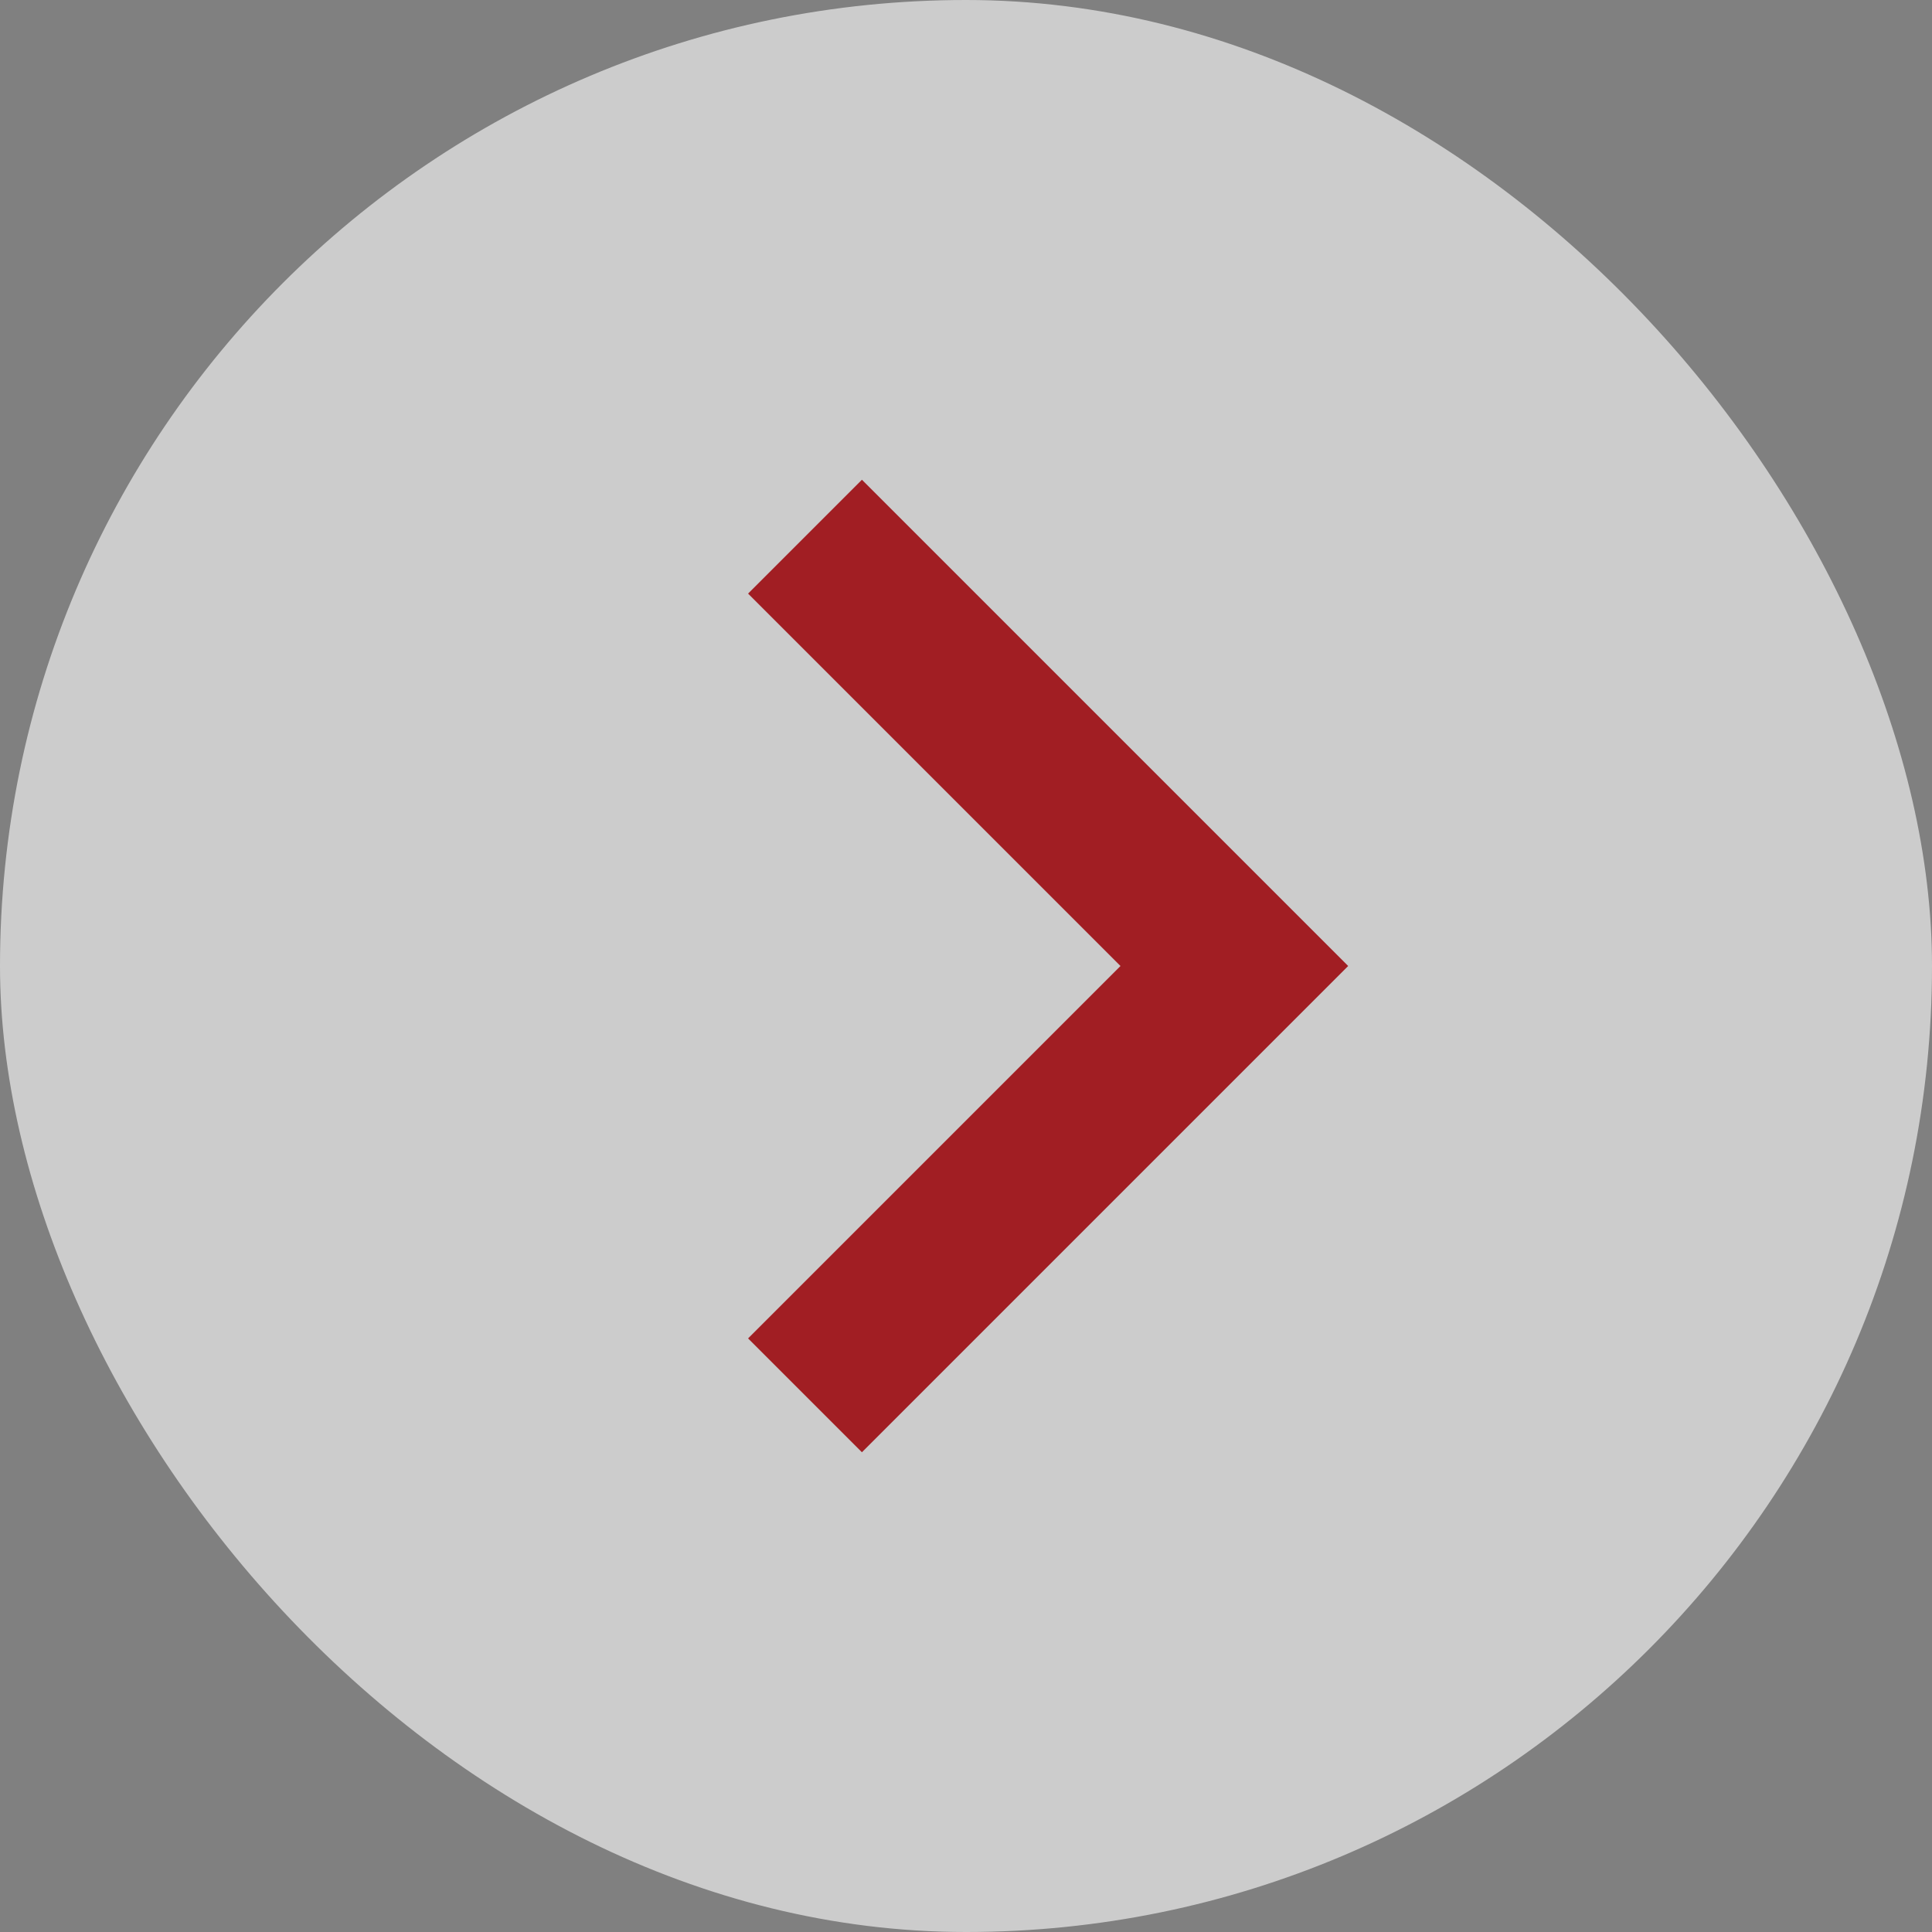 <?xml version="1.0" encoding="UTF-8"?>
<svg width="36px" height="36px" viewBox="0 0 36 36" version="1.1" xmlns="http://www.w3.org/2000/svg" xmlns:xlink="http://www.w3.org/1999/xlink">
    <rect x="0" y="0" width="36" height="36" fill="#808080" stroke="none"/>
    <title>右滑</title>
    <g id="页面-1" stroke="none" stroke-width="1" fill="none" fill-rule="evenodd">
        <g id="传媒学院" transform="translate(-1732, -137)">
            <g id="指示器" transform="translate(1673, 137)">
                <g id="右滑" transform="translate(59, 0)">
                    <rect id="矩形" fill="#FFFFFF" opacity="0.6" x="0" y="0" width="36" height="36" rx="18"></rect>
                    <polyline id="路径" stroke="#A11E23" stroke-width="3" points="15 10 23 18 15 26"></polyline>
                </g>
            </g>
        </g>
    </g>
</svg>